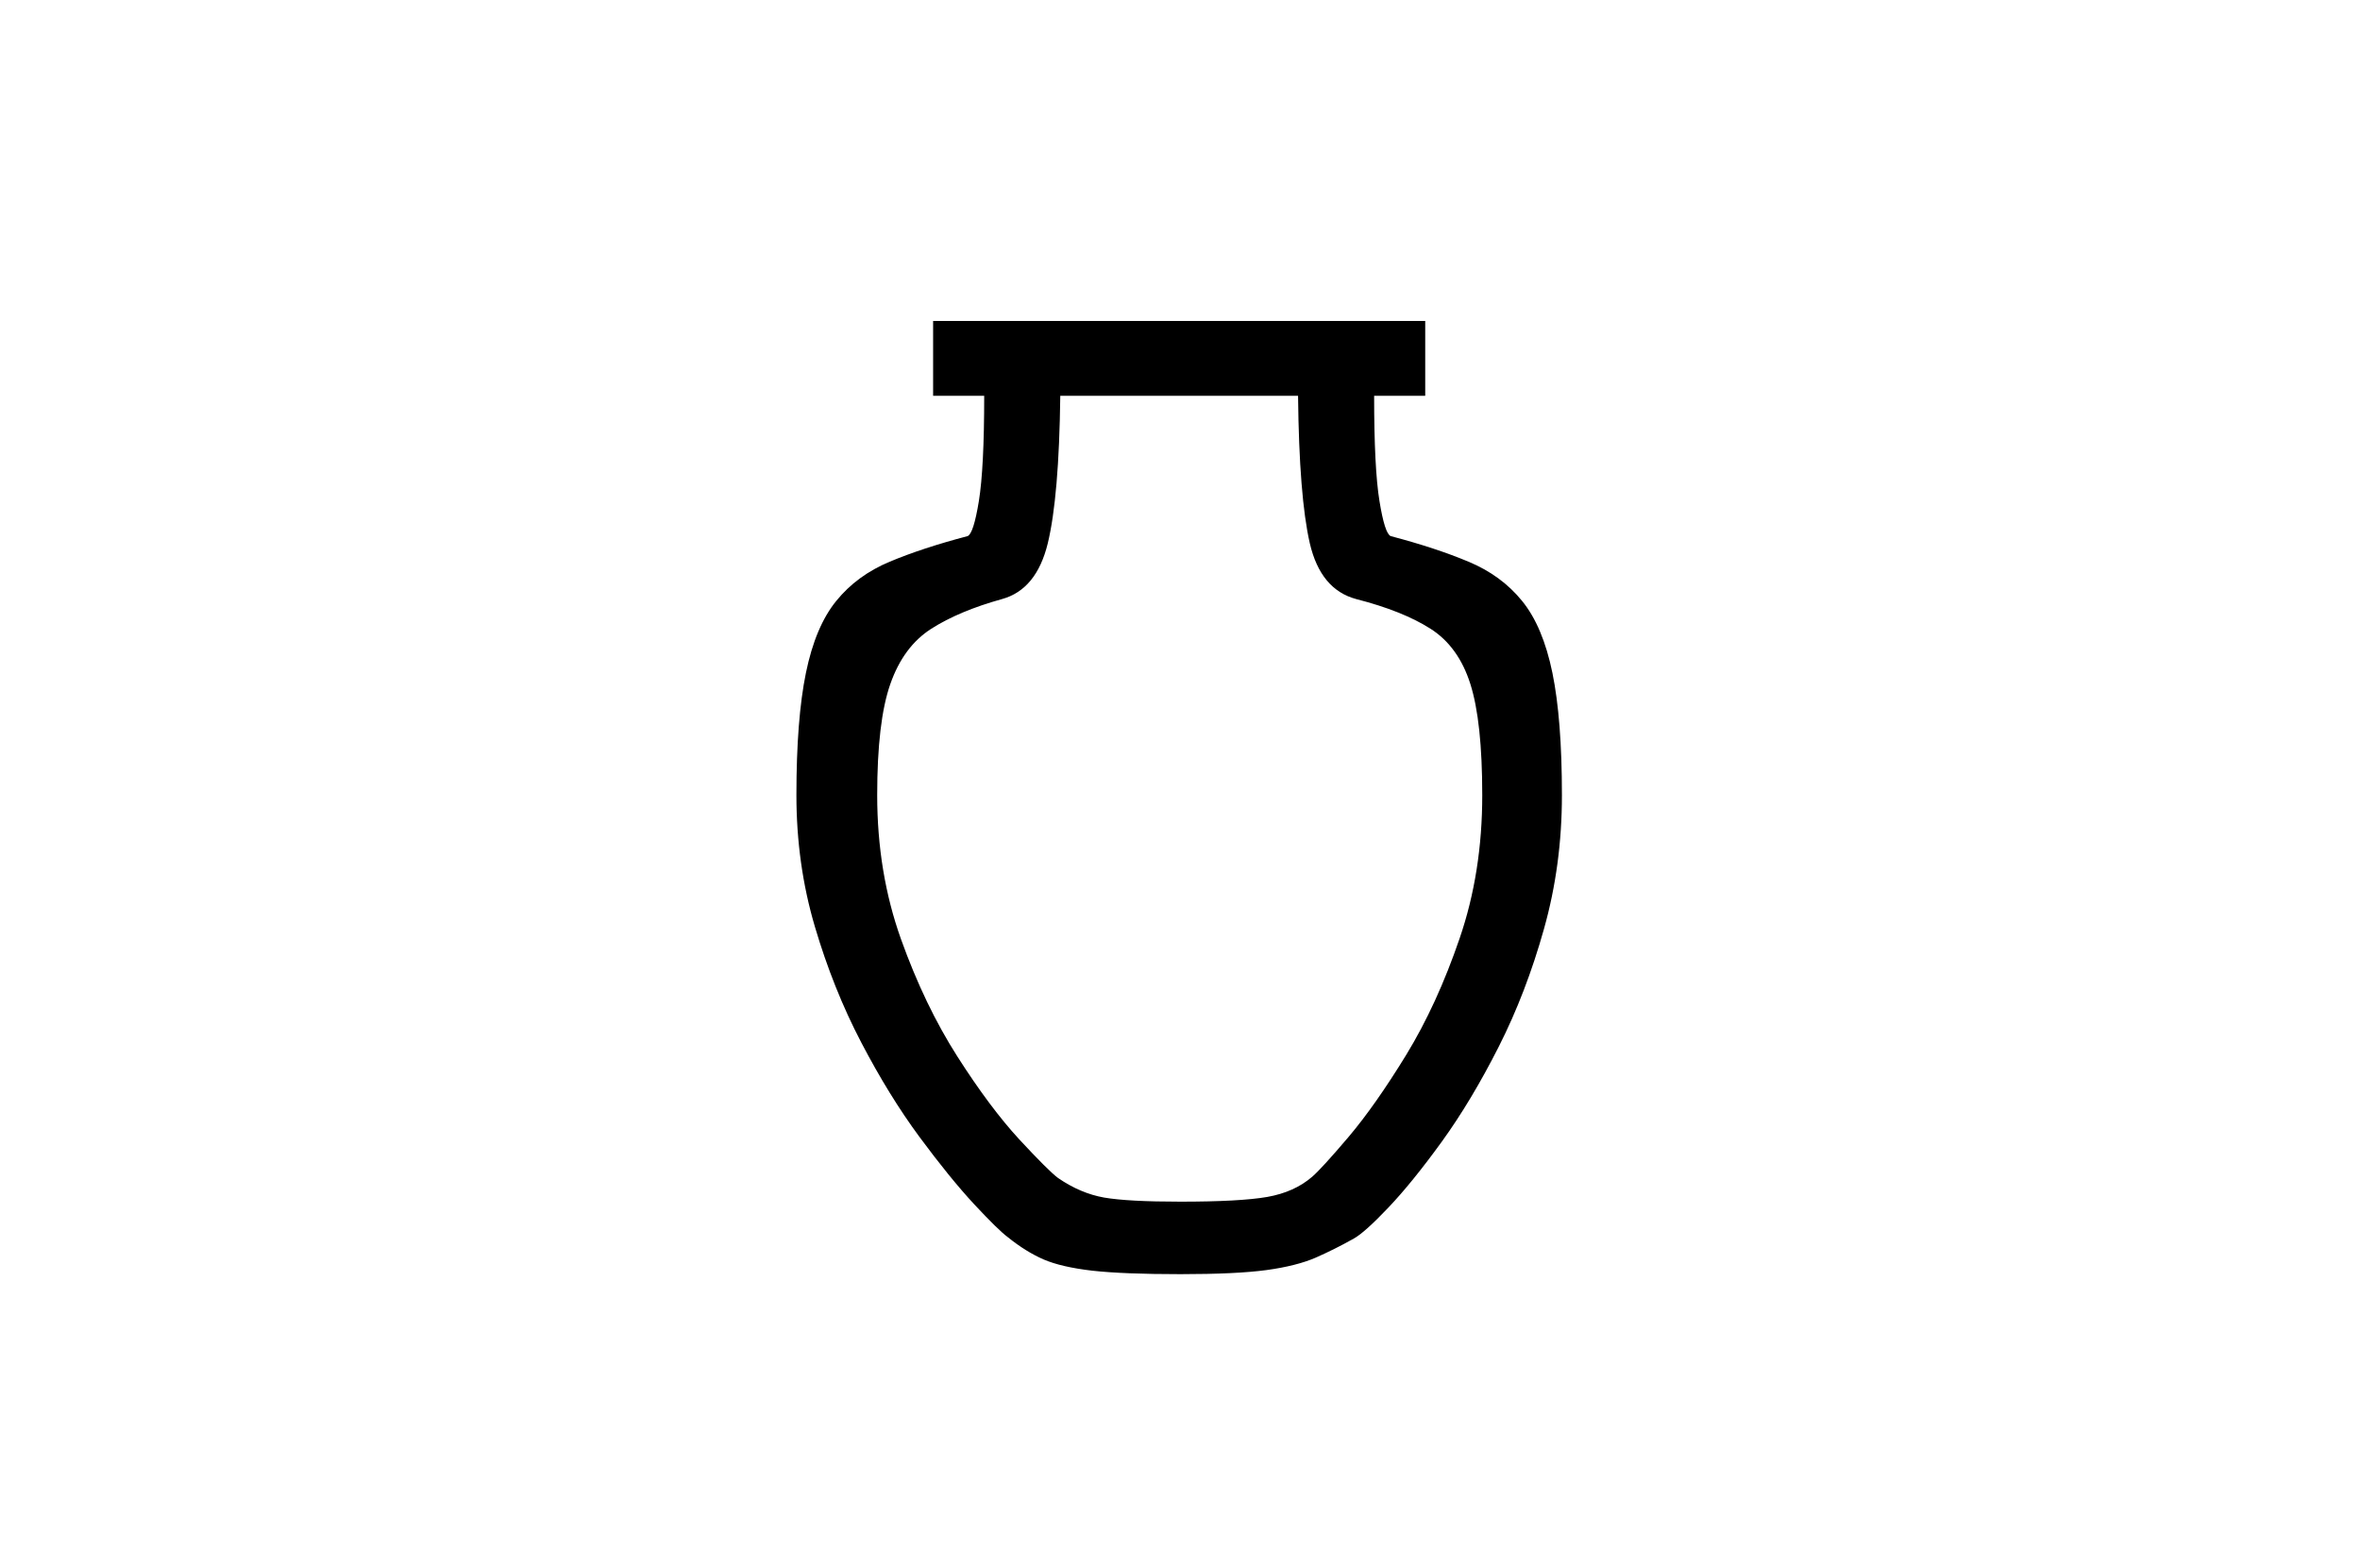 <?xml version="1.0" encoding="UTF-8"?>
<svg xmlns="http://www.w3.org/2000/svg" xmlns:xlink="http://www.w3.org/1999/xlink" width="298.08pt" height="198pt" viewBox="0 0 298.08 198" version="1.1">
<defs>
<g>
<symbol overflow="visible" id="glyph0-1">
<path style="stroke:none;" d="M 106.594 -60.203 C 106.594 -54.297 105.836 -48.664 104.328 -43.312 C 102.828 -37.957 100.926 -33.004 98.625 -28.453 C 96.32 -23.898 93.922 -19.895 91.422 -16.438 C 88.922 -12.988 86.672 -10.211 84.672 -8.109 C 82.672 -6.004 81.219 -4.703 80.312 -4.203 C 78.719 -3.305 77.117 -2.504 75.516 -1.797 C 73.91 -1.098 71.832 -0.57 69.281 -0.219 C 66.727 0.125 63.102 0.297 58.406 0.297 C 53.594 0.297 49.883 0.148 47.281 -0.141 C 44.688 -0.441 42.633 -0.914 41.125 -1.562 C 39.625 -2.219 38.125 -3.148 36.625 -4.359 C 35.82 -4.953 34.395 -6.348 32.344 -8.547 C 30.301 -10.754 28.004 -13.582 25.453 -17.031 C 22.898 -20.488 20.445 -24.469 18.094 -28.969 C 15.738 -33.477 13.785 -38.359 12.234 -43.609 C 10.68 -48.867 9.906 -54.398 9.906 -60.203 C 9.906 -66.609 10.305 -71.758 11.109 -75.656 C 11.91 -79.562 13.188 -82.586 14.938 -84.734 C 16.688 -86.891 18.938 -88.539 21.688 -89.688 C 24.445 -90.844 27.727 -91.922 31.531 -92.922 C 32.031 -93.129 32.504 -94.609 32.953 -97.359 C 33.398 -100.109 33.625 -104.535 33.625 -110.641 L 27.172 -110.641 L 27.172 -120.094 L 89.328 -120.094 L 89.328 -110.641 L 82.875 -110.641 C 82.875 -104.535 83.098 -100.109 83.547 -97.359 C 83.992 -94.609 84.469 -93.129 84.969 -92.922 C 88.77 -91.922 92.047 -90.844 94.797 -89.688 C 97.555 -88.539 99.812 -86.891 101.562 -84.734 C 103.312 -82.586 104.586 -79.562 105.391 -75.656 C 106.191 -71.758 106.594 -66.609 106.594 -60.203 Z M 96.531 -60.203 C 96.531 -66.41 96.031 -71.086 95.031 -74.234 C 94.031 -77.391 92.352 -79.719 90 -81.219 C 87.645 -82.719 84.516 -83.969 80.609 -84.969 C 77.609 -85.77 75.656 -88.117 74.75 -92.016 C 73.852 -95.922 73.359 -102.129 73.266 -110.641 L 43.234 -110.641 C 43.129 -102.129 42.602 -95.922 41.656 -92.016 C 40.707 -88.117 38.781 -85.77 35.875 -84.969 C 32.27 -83.969 29.289 -82.719 26.938 -81.219 C 24.594 -79.719 22.867 -77.391 21.766 -74.234 C 20.66 -71.086 20.109 -66.41 20.109 -60.203 C 20.109 -53.691 21.109 -47.633 23.109 -42.031 C 25.117 -36.426 27.5 -31.473 30.25 -27.172 C 33 -22.867 35.598 -19.391 38.047 -16.734 C 40.504 -14.086 42.133 -12.461 42.938 -11.859 C 44.832 -10.555 46.781 -9.727 48.781 -9.375 C 50.789 -9.031 54 -8.859 58.406 -8.859 C 63.406 -8.859 67.055 -9.055 69.359 -9.453 C 71.66 -9.859 73.562 -10.711 75.062 -12.016 C 75.863 -12.711 77.391 -14.383 79.641 -17.031 C 81.891 -19.688 84.316 -23.141 86.922 -27.391 C 89.523 -31.648 91.773 -36.555 93.672 -42.109 C 95.578 -47.66 96.531 -53.691 96.531 -60.203 Z M 96.531 -60.203 "/>
</symbol>
</g>
</defs>
<g id="surface486">
<g clip-path="url(#clip1)" clip-rule="nonzero">
<path style=" stroke:none;fill-rule:nonzero;fill:rgb(100%,100%,100%);fill-opacity:0;" d="M 0 -19149.312 L 298 -19149.312 L 298 5132.805 L 0 5132.805 Z M 0 -19149.312 "/>
</g>
<g style="fill:rgb(0%,0%,0%);fill-opacity:1;">
  <use xlink:href="#glyph0-1" x="90.685" y="160.634"/>
</g>
</g>
</svg>